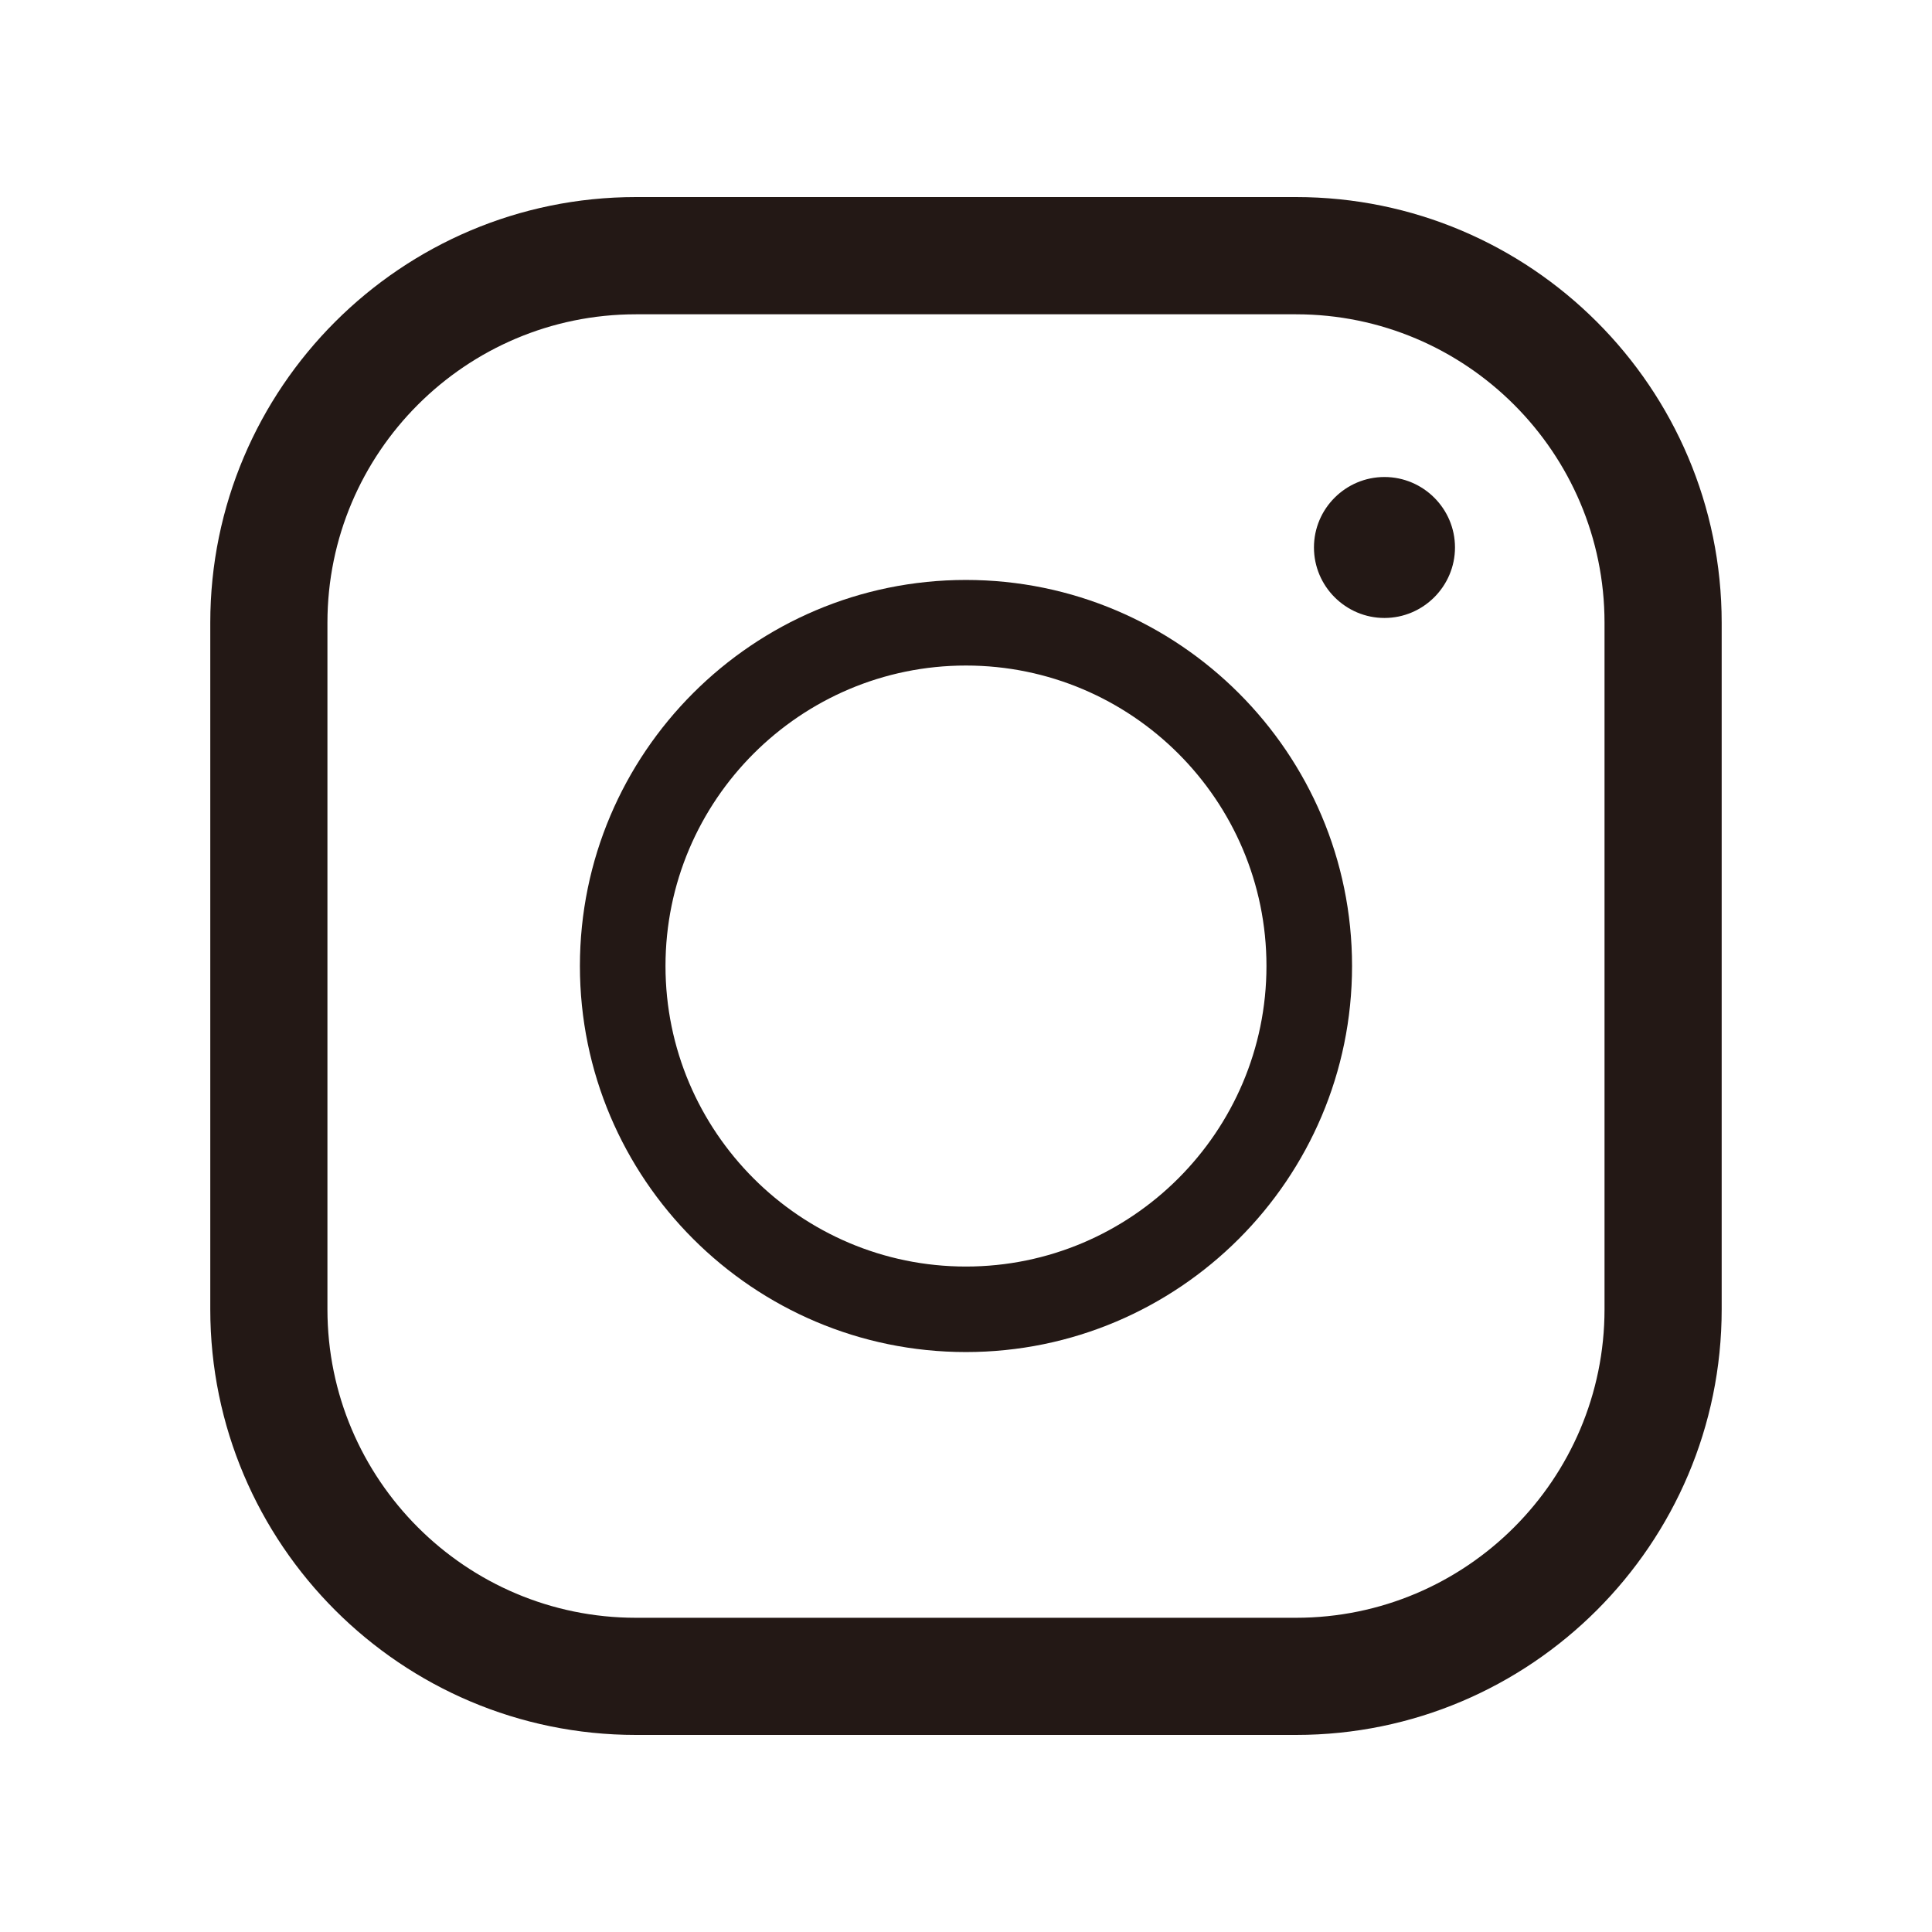 <?xml version="1.0" encoding="UTF-8"?>
<svg id="text" xmlns="http://www.w3.org/2000/svg" version="1.1" viewBox="0 0 500 500">
  <defs>
    <style>
      .cls-1 {
        fill: #231815;
        stroke-width: 0px;
      }
    </style>
  </defs>
  <path class="cls-1" d="M164.58,449c-60.75,0-110.16-49.41-110.16-110.16v-177.68c0-60.75,49.41-110.16,110.16-110.16h170.83c60.75,0,110.16,49.41,110.16,110.16v177.68c0,60.75-49.41,110.16-110.16,110.16h-170.83ZM164.58,81.34c-44.04,0-79.84,35.8-79.84,79.82v177.68c0,44.02,35.8,79.84,79.84,79.84h170.83c44.04,0,79.84-35.82,79.84-79.84v-177.68c0-44.02-35.8-79.82-79.84-79.82h-170.83Z"/>
  <path class="cls-1" d="M249.98,349.91c-55.08,0-99.9-44.82-99.9-99.91s44.82-99.91,99.9-99.91,99.93,44.82,99.93,99.91-44.82,99.91-99.93,99.91ZM249.98,172.24c-42.86,0-77.75,34.88-77.75,77.76s34.88,77.78,77.75,77.78,77.78-34.9,77.78-77.78-34.88-77.76-77.78-77.76Z"/>
  <path class="cls-1" d="M358.3,159.93c-10.04,0-18.25-8.19-18.25-18.25s8.21-18.23,18.25-18.23,18.25,8.19,18.25,18.23-8.21,18.25-18.25,18.25Z"/>
</svg>